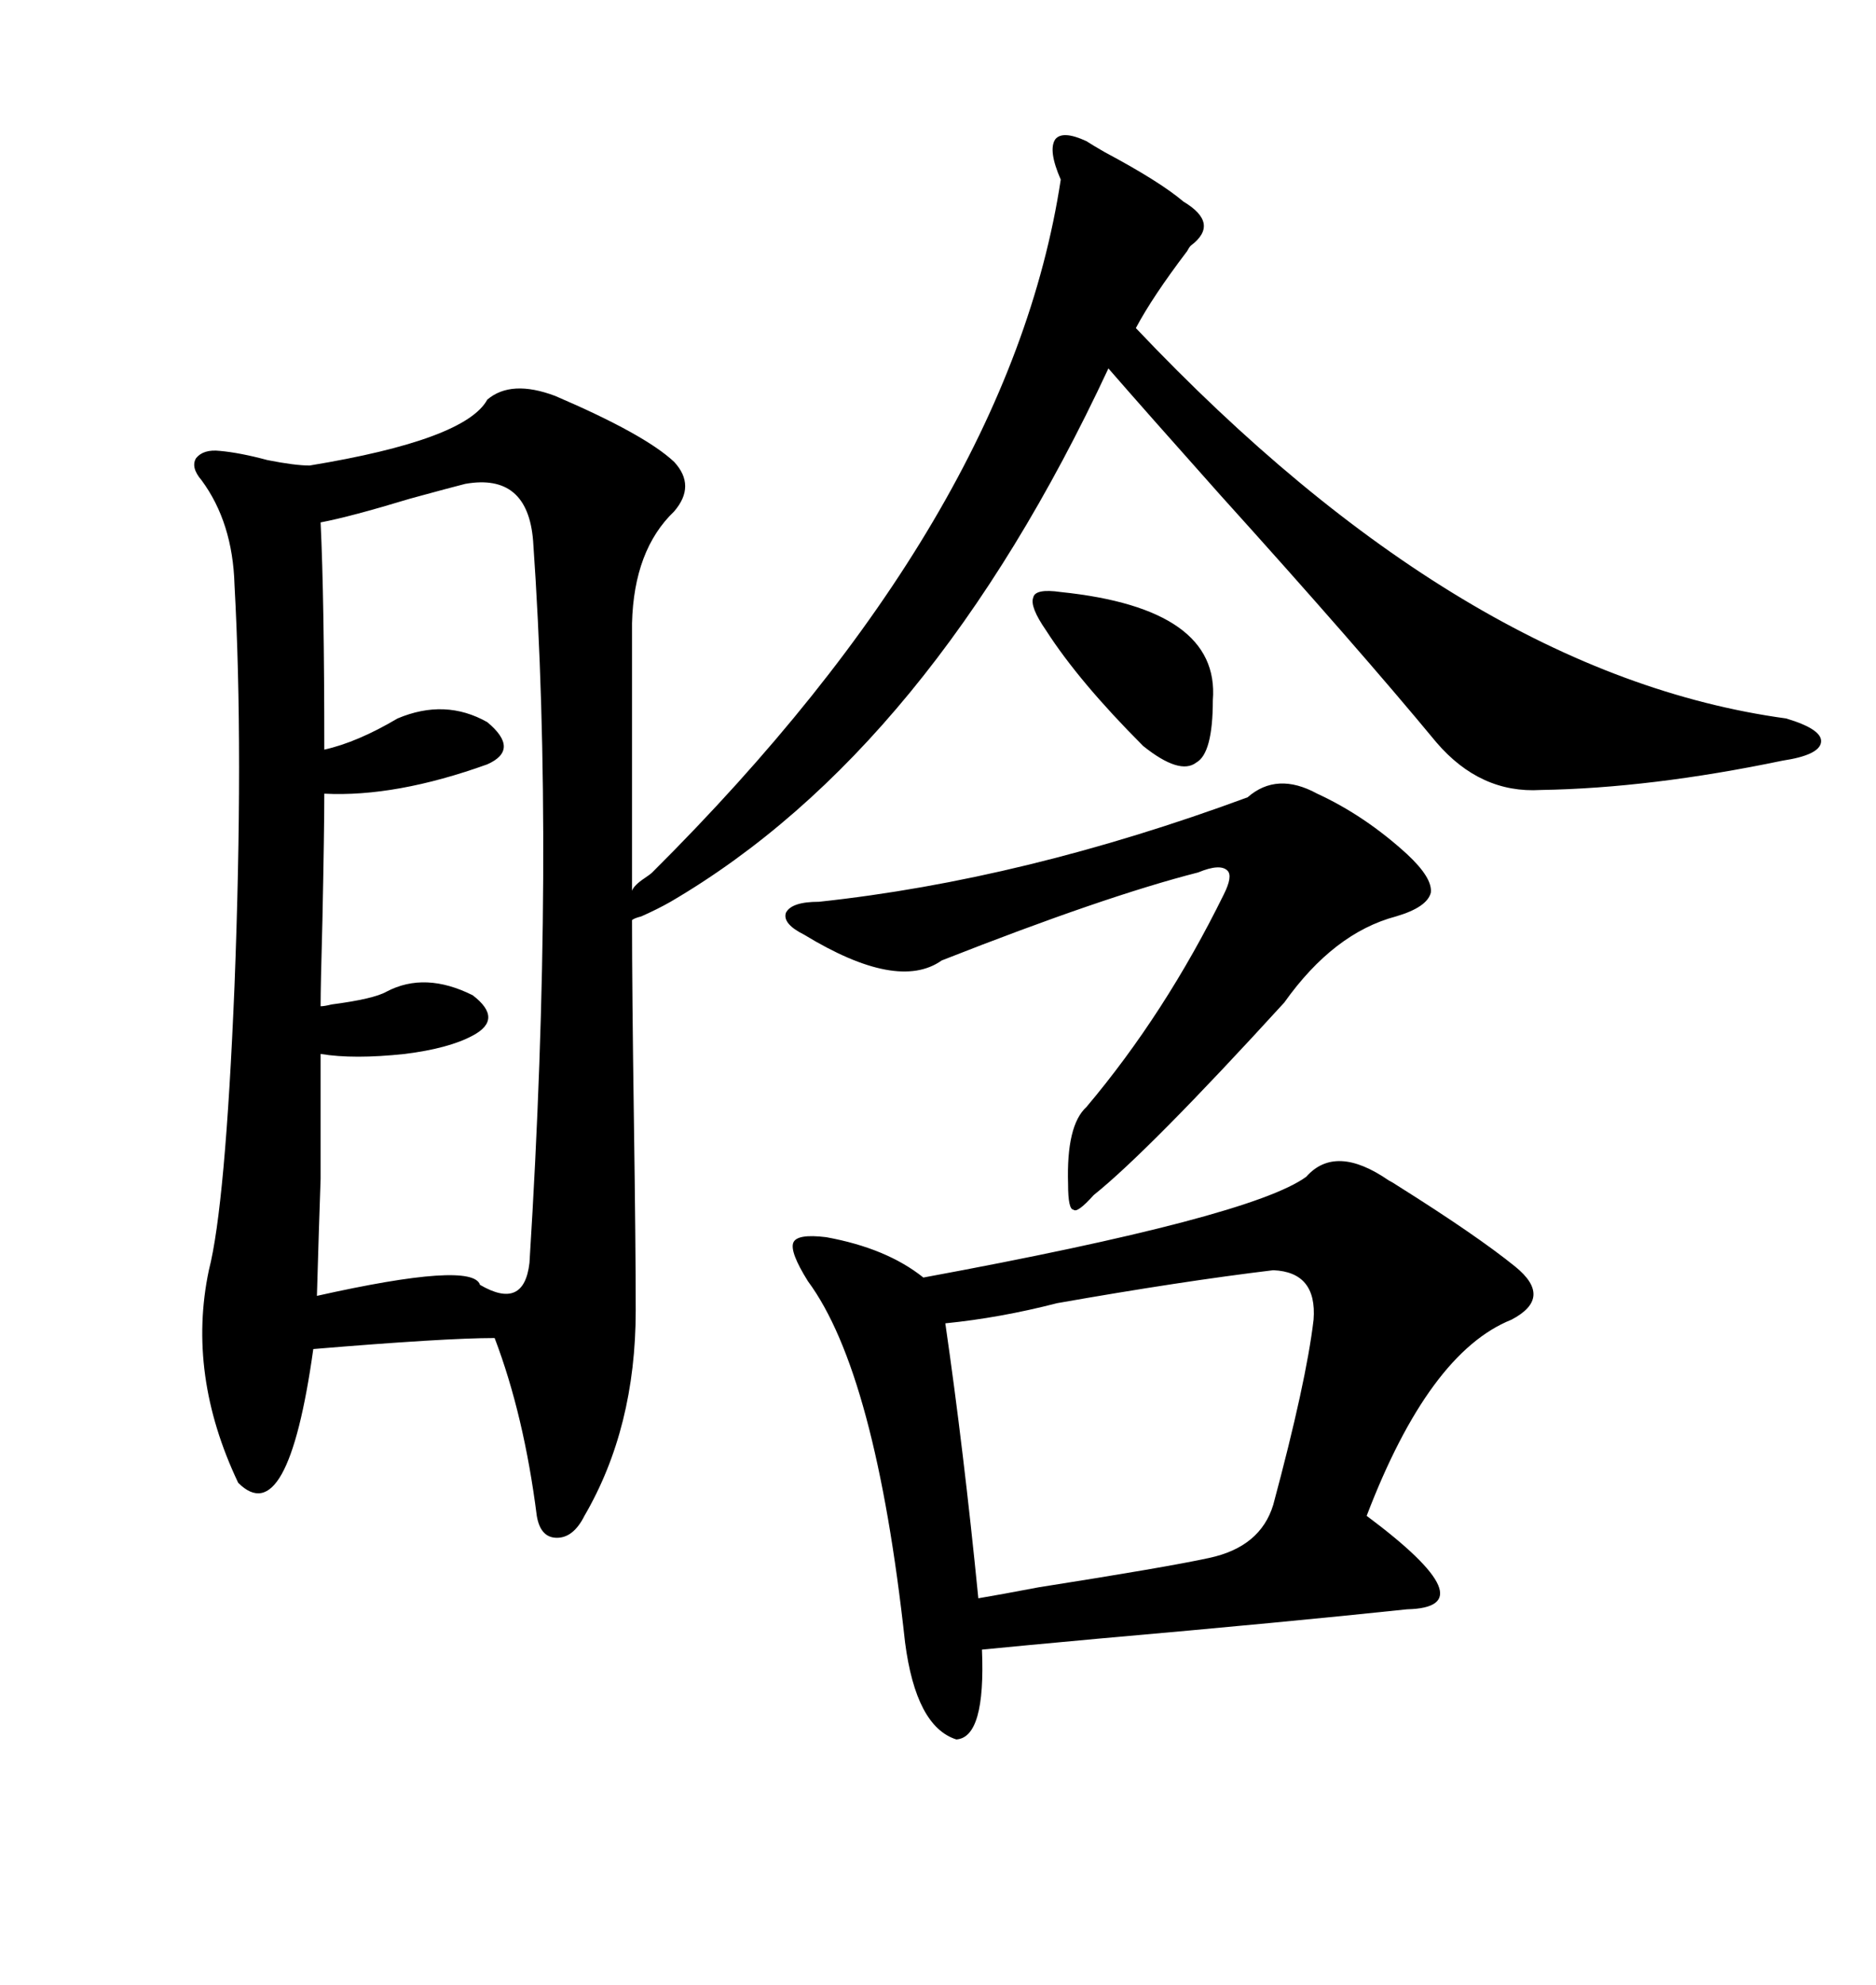 <svg xmlns="http://www.w3.org/2000/svg" xmlns:xlink="http://www.w3.org/1999/xlink" width="300" height="317.285"><path d="M77.93 63.87L77.93 63.87Q81.74 60.64 88.77 63.28L88.77 63.28Q103.13 69.43 107.81 73.83L107.81 73.83Q111.33 77.64 107.81 81.74L107.81 81.74Q101.37 87.89 101.07 99.61L101.07 99.61L101.07 142.38Q101.37 141.50 103.13 140.33L103.13 140.33Q104.00 139.75 104.30 139.45L104.30 139.45Q161.43 82.62 169.63 28.71L169.63 28.71Q167.58 24.02 168.75 22.27L168.75 22.27Q169.92 20.80 173.73 22.56L173.73 22.56Q174.61 23.14 176.66 24.32L176.66 24.32Q185.45 29.00 189.26 32.23L189.26 32.23Q195.12 35.74 190.43 39.26L190.43 39.26Q190.14 39.55 189.84 40.14L189.84 40.14Q184.28 47.46 181.64 52.44L181.64 52.44Q234.08 107.81 285.64 114.84L285.64 114.84Q291.50 116.60 291.21 118.65L291.21 118.65Q290.92 120.70 285.06 121.58L285.06 121.58Q263.96 125.98 246.39 126.27L246.39 126.27Q236.72 126.86 229.69 118.65L229.69 118.65Q217.09 103.42 195.12 79.10L195.12 79.10Q183.11 65.63 177.25 58.89L177.25 58.89Q148.83 119.82 107.23 144.14L107.23 144.14Q105.18 145.31 102.54 146.48L102.54 146.48Q101.37 146.78 101.07 147.07L101.07 147.07Q101.07 158.20 101.37 179.00L101.37 179.00Q101.66 199.22 101.66 209.47L101.66 209.47Q101.66 228.22 93.46 242.29L93.46 242.29Q91.70 245.80 89.06 245.80L89.06 245.80Q86.43 245.80 85.84 242.29L85.84 242.29Q83.79 226.17 79.10 213.87L79.10 213.87Q71.19 213.87 50.10 215.63L50.10 215.63Q46.00 244.92 38.09 237.01L38.09 237.01Q29.88 219.73 33.40 203.03L33.40 203.03Q36.04 192.77 37.50 157.62L37.50 157.62Q38.96 119.82 37.50 93.46L37.50 93.46Q37.21 83.50 32.23 76.76L32.23 76.76Q30.47 74.71 31.35 73.24L31.35 73.24Q32.52 71.78 35.16 72.07L35.16 72.07Q38.38 72.36 42.77 73.54L42.77 73.54Q47.17 74.41 49.51 74.41L49.51 74.41Q74.41 70.31 77.93 63.87ZM208.89 188.09L208.89 188.09Q213.57 182.81 222.07 188.67L222.07 188.67Q222.66 188.96 223.54 189.55L223.54 189.55Q236.13 197.46 242.29 202.44L242.29 202.44Q248.44 207.42 241.70 210.94L241.70 210.94Q228.52 216.21 218.55 242.29L218.55 242.29Q238.18 256.93 225 257.23L225 257.23Q205.66 259.28 175.78 261.91L175.78 261.91Q162.89 263.09 157.03 263.67L157.03 263.67Q157.62 277.73 152.93 278.03L152.93 278.03Q146.48 275.98 144.73 262.50L144.73 262.50Q140.04 219.43 129.20 204.79L129.20 204.79Q126.27 200.10 126.86 198.63L126.86 198.63Q127.44 197.17 132.13 197.75L132.13 197.75Q141.80 199.51 147.66 204.20L147.66 204.20Q200.10 194.53 208.89 188.09ZM74.41 77.34L74.41 77.34Q72.07 77.93 65.63 79.69L65.63 79.69Q55.96 82.62 51.27 83.50L51.27 83.50Q51.86 95.80 51.86 119.82L51.86 119.82Q57.13 118.65 63.57 114.84L63.57 114.84Q71.19 111.62 77.93 115.43L77.93 115.43Q83.20 119.82 77.93 122.17L77.93 122.17Q63.28 127.44 51.86 126.86L51.86 126.86Q51.86 132.71 51.56 147.07L51.56 147.07Q51.27 157.62 51.27 160.84L51.27 160.84Q51.86 160.84 53.03 160.55L53.03 160.55Q59.77 159.67 61.82 158.50L61.82 158.50Q67.97 155.27 75.59 159.08L75.59 159.08Q80.57 162.89 75.59 165.53L75.59 165.53Q71.78 167.58 64.75 168.46L64.75 168.46Q56.54 169.34 51.27 168.46L51.27 168.46Q51.27 181.35 51.27 188.38L51.27 188.38Q50.98 196.58 50.68 207.13L50.68 207.13Q75.59 201.56 76.76 205.37L76.76 205.37Q83.79 209.47 84.67 201.86L84.67 201.86Q88.77 136.52 85.25 86.43L85.25 86.43Q84.38 75.59 74.41 77.34ZM210.06 210.94L210.06 210.94Q210.64 203.32 203.61 203.03L203.61 203.03Q188.96 204.79 169.04 208.30L169.04 208.30Q159.96 210.64 151.17 211.52L151.17 211.52Q154.10 231.74 156.45 255.47L156.45 255.47Q159.96 254.88 166.11 253.71L166.11 253.71Q186.62 250.49 193.36 249.02L193.36 249.02Q201.56 247.27 203.61 240.53L203.61 240.53Q208.89 220.90 210.06 210.94ZM210.64 126.86L210.64 126.86Q218.26 130.37 225 136.52L225 136.52Q229.10 140.33 228.81 142.68L228.81 142.68Q228.22 145.02 223.24 146.48L223.24 146.48Q213.28 149.12 205.37 160.25L205.37 160.25Q183.69 183.98 174.90 191.02L174.90 191.02Q172.27 193.95 171.68 193.36L171.68 193.36Q170.80 193.36 170.80 189.26L170.80 189.26Q170.51 179.88 173.73 176.95L173.73 176.95Q186.33 162.01 195.70 142.97L195.70 142.97Q197.17 140.04 196.29 139.16L196.29 139.16Q195.12 137.99 191.60 139.45L191.60 139.45Q176.66 143.26 150.59 153.52L150.59 153.52Q143.55 158.50 128.61 149.41L128.61 149.41Q125.10 147.66 125.68 145.90L125.68 145.90Q126.56 144.14 130.96 144.14L130.96 144.14Q163.77 140.63 199.51 127.44L199.51 127.44Q204.20 123.34 210.64 126.86ZM169.63 94.63L169.63 94.63Q195.12 97.27 193.95 111.91L193.95 111.91Q193.95 120.41 191.31 121.88L191.31 121.88Q188.67 123.93 182.81 119.24L182.81 119.24Q172.56 108.98 167.29 100.78L167.29 100.78Q164.65 96.97 165.23 95.51L165.23 95.51Q165.53 94.04 169.63 94.63Z"/></svg>
